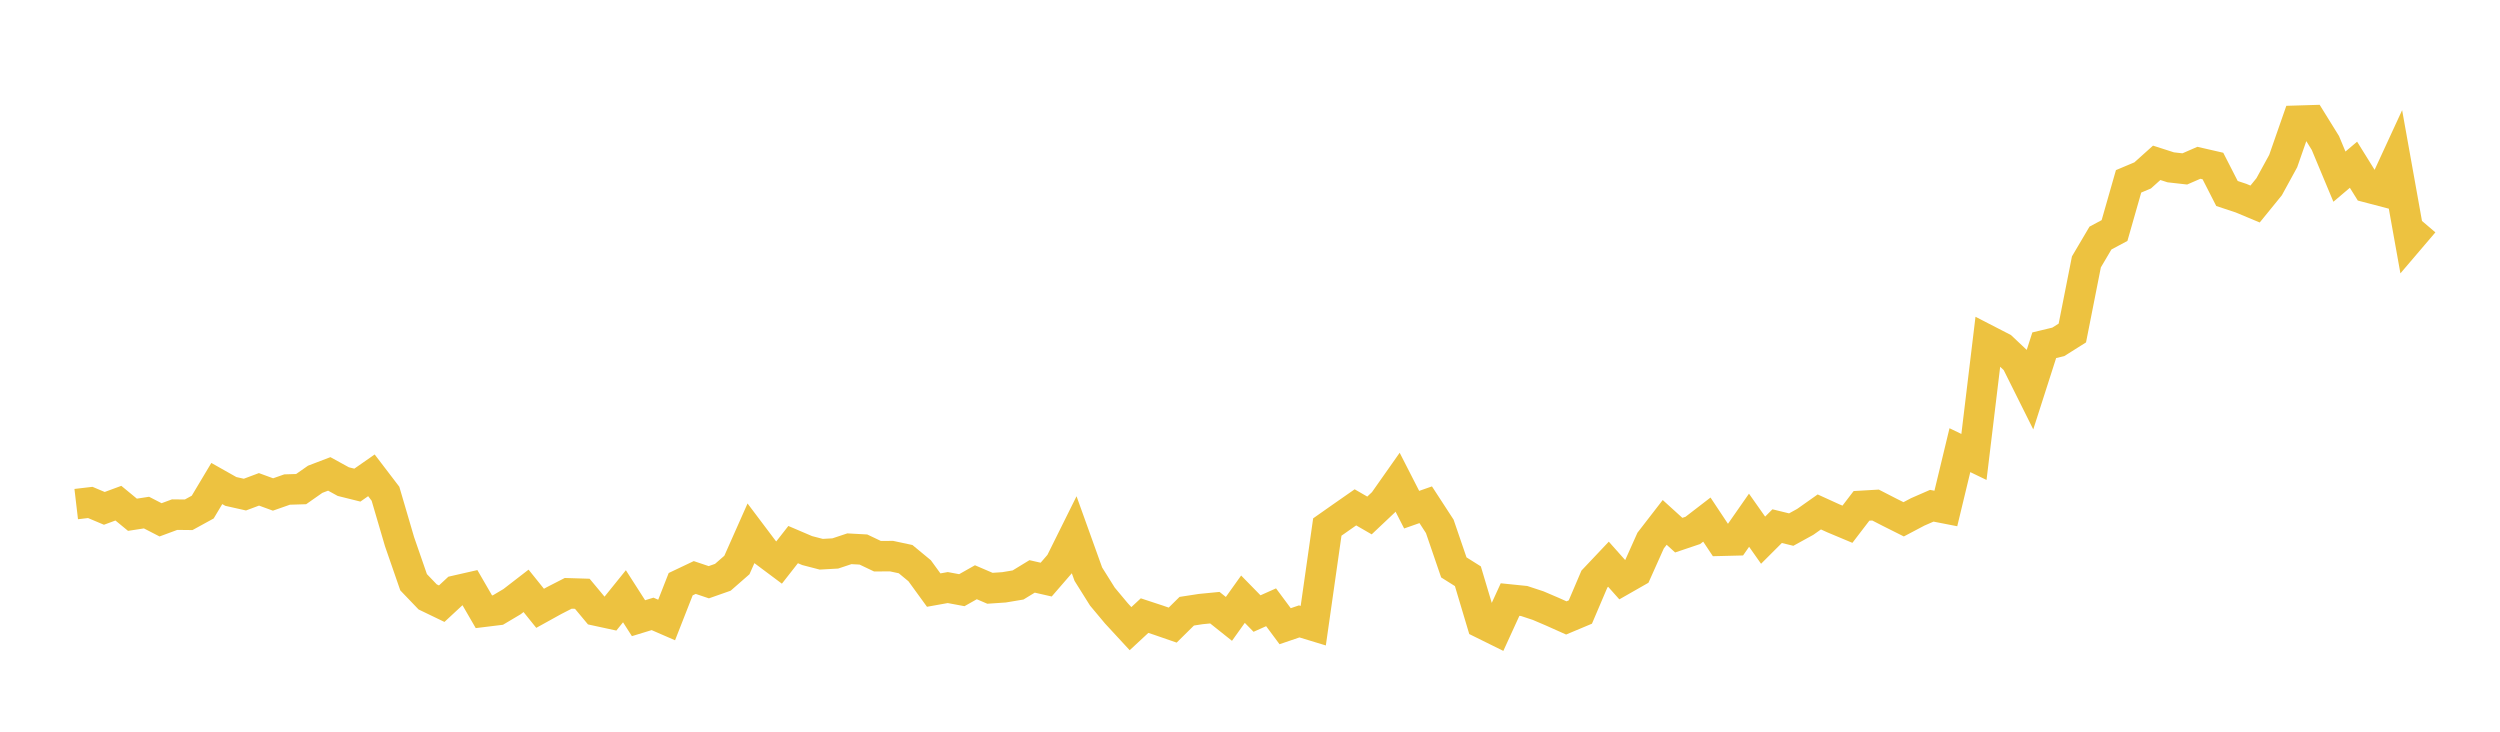 <svg width="164" height="48" xmlns="http://www.w3.org/2000/svg" xmlns:xlink="http://www.w3.org/1999/xlink"><path fill="none" stroke="rgb(237,194,64)" stroke-width="2" d="M5,33.068L5.922,32.96L6.844,33.349L7.766,33.008L8.689,33.768L9.611,33.626L10.533,34.101L11.455,33.76L12.377,33.77L13.299,33.264L14.222,31.719L15.144,32.239L16.066,32.446L16.988,32.101L17.91,32.438L18.832,32.114L19.754,32.086L20.677,31.44L21.599,31.088L22.521,31.594L23.443,31.824L24.365,31.181L25.287,32.389L26.21,35.534L27.132,38.195L28.054,39.157L28.976,39.602L29.898,38.746L30.82,38.536L31.743,40.131L32.665,40.018L33.587,39.471L34.509,38.759L35.431,39.905L36.353,39.395L37.275,38.923L38.198,38.951L39.12,40.057L40.042,40.257L40.964,39.114L41.886,40.553L42.808,40.271L43.731,40.672L44.653,38.322L45.575,37.884L46.497,38.194L47.419,37.87L48.341,37.064L49.263,34.988L50.186,36.214L51.108,36.903L52.03,35.725L52.952,36.119L53.874,36.358L54.796,36.306L55.719,35.999L56.641,36.049L57.563,36.488L58.485,36.482L59.407,36.679L60.329,37.441L61.251,38.71L62.174,38.544L63.096,38.716L64.018,38.195L64.94,38.591L65.862,38.529L66.784,38.375L67.707,37.812L68.629,38.022L69.551,36.957L70.473,35.1L71.395,37.666L72.317,39.137L73.24,40.241L74.162,41.239L75.084,40.384L76.006,40.688L76.928,41.007L77.85,40.096L78.772,39.954L79.695,39.864L80.617,40.599L81.539,39.307L82.461,40.249L83.383,39.837L84.305,41.079L85.228,40.764L86.15,41.045L87.072,34.573L87.994,33.925L88.916,33.282L89.838,33.815L90.76,32.944L91.683,31.632L92.605,33.435L93.527,33.111L94.449,34.529L95.371,37.221L96.293,37.801L97.216,40.89L98.138,41.346L99.06,39.331L99.982,39.425L100.904,39.729L101.826,40.123L102.749,40.536L103.671,40.149L104.593,37.987L105.515,37.012L106.437,38.048L107.359,37.522L108.281,35.463L109.204,34.269L110.126,35.106L111.048,34.795L111.97,34.085L112.892,35.474L113.814,35.451L114.737,34.127L115.659,35.436L116.581,34.515L117.503,34.741L118.425,34.234L119.347,33.583L120.269,34.003L121.192,34.39L122.114,33.185L123.036,33.131L123.958,33.605L124.88,34.067L125.802,33.58L126.725,33.177L127.647,33.357L128.569,29.531L129.491,29.976L130.413,22.328L131.335,22.803L132.257,23.671L133.18,25.523L134.102,22.648L135.024,22.426L135.946,21.845L136.868,17.18L137.79,15.617L138.713,15.123L139.635,11.896L140.557,11.508L141.479,10.681L142.401,10.977L143.323,11.081L144.246,10.679L145.168,10.891L146.09,12.693L147.012,12.999L147.934,13.384L148.856,12.25L149.778,10.566L150.701,7.92L151.623,7.892L152.545,9.38L153.467,11.588L154.389,10.806L155.311,12.29L156.234,12.532L157.156,10.533L158.078,15.675L159,14.594"></path></svg>
